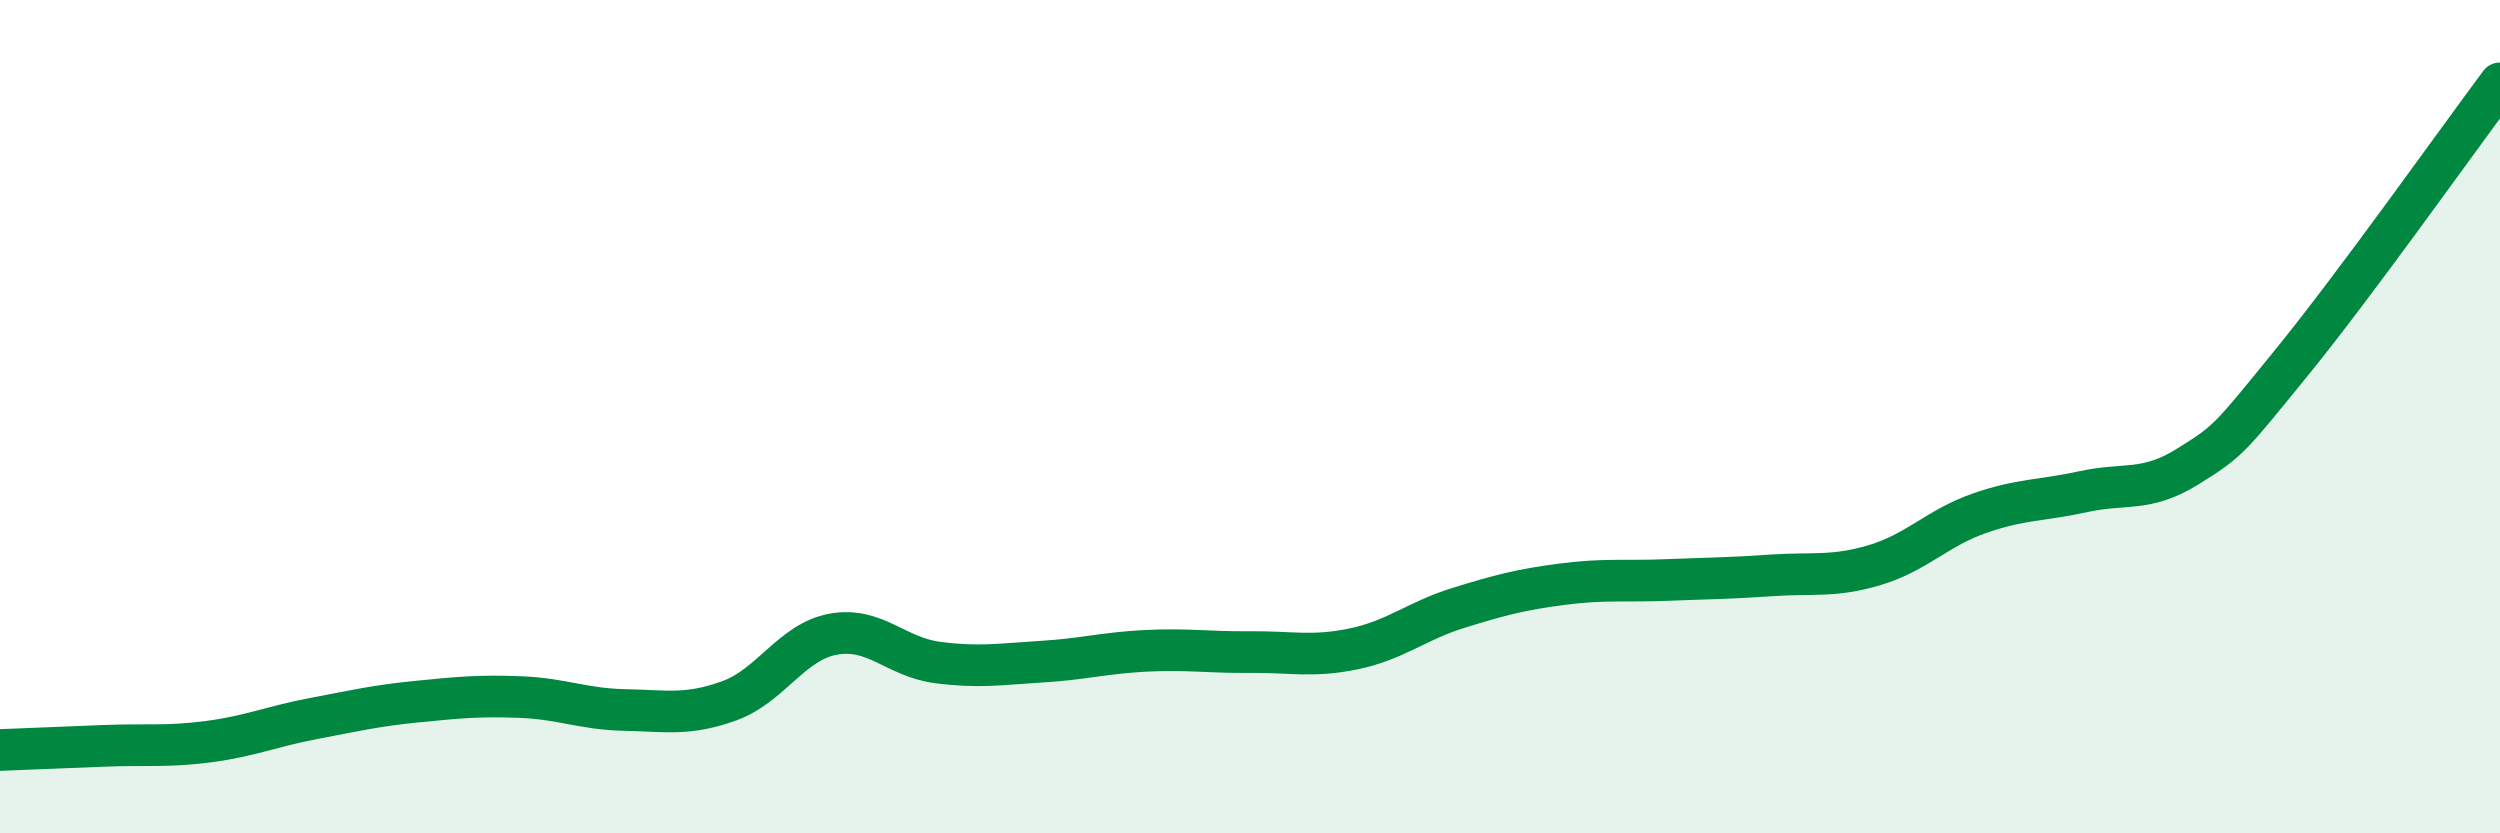 
    <svg width="60" height="20" viewBox="0 0 60 20" xmlns="http://www.w3.org/2000/svg">
      <path
        d="M 0,18 C 0.5,17.98 1.5,17.94 2.5,17.9 C 3.5,17.86 4,17.93 5,17.8 C 6,17.67 6.5,17.44 7.5,17.25 C 8.5,17.06 9,16.94 10,16.84 C 11,16.74 11.5,16.69 12.5,16.73 C 13.5,16.77 14,17.02 15,17.04 C 16,17.06 16.5,17.18 17.5,16.82 C 18.5,16.46 19,15.4 20,15.22 C 21,15.04 21.5,15.77 22.5,15.9 C 23.5,16.03 24,15.94 25,15.88 C 26,15.82 26.5,15.67 27.5,15.62 C 28.5,15.57 29,15.66 30,15.65 C 31,15.64 31.5,15.78 32.5,15.57 C 33.5,15.36 34,14.9 35,14.59 C 36,14.28 36.5,14.15 37.5,14.02 C 38.5,13.89 39,13.96 40,13.92 C 41,13.88 41.5,13.88 42.5,13.81 C 43.5,13.74 44,13.86 45,13.56 C 46,13.26 46.5,12.67 47.5,12.32 C 48.5,11.97 49,12.02 50,11.8 C 51,11.58 51.5,11.82 52.5,11.2 C 53.5,10.58 53.5,10.54 55,8.7 C 56.5,6.86 59,3.34 60,2L60 20L0 20Z"
        fill="#008740"
        opacity="0.1"
        stroke-linecap="round"
        stroke-linejoin="round"
      />
      <path
        d="M 0,18 C 0.5,17.98 1.5,17.94 2.5,17.9 C 3.5,17.86 4,17.93 5,17.8 C 6,17.67 6.5,17.44 7.5,17.25 C 8.5,17.06 9,16.94 10,16.84 C 11,16.74 11.5,16.69 12.5,16.73 C 13.5,16.77 14,17.02 15,17.04 C 16,17.06 16.5,17.18 17.5,16.82 C 18.5,16.46 19,15.4 20,15.22 C 21,15.04 21.5,15.77 22.5,15.9 C 23.5,16.03 24,15.94 25,15.88 C 26,15.82 26.5,15.67 27.5,15.62 C 28.5,15.57 29,15.66 30,15.65 C 31,15.64 31.5,15.78 32.5,15.57 C 33.5,15.36 34,14.9 35,14.59 C 36,14.28 36.5,14.15 37.5,14.02 C 38.5,13.89 39,13.96 40,13.92 C 41,13.88 41.5,13.88 42.5,13.81 C 43.5,13.74 44,13.86 45,13.56 C 46,13.26 46.5,12.67 47.5,12.32 C 48.5,11.97 49,12.02 50,11.8 C 51,11.58 51.5,11.82 52.5,11.2 C 53.5,10.58 53.5,10.54 55,8.7 C 56.5,6.86 59,3.34 60,2"
        stroke="#008740"
        stroke-width="1"
        fill="none"
        stroke-linecap="round"
        stroke-linejoin="round"
      />
    </svg>
  